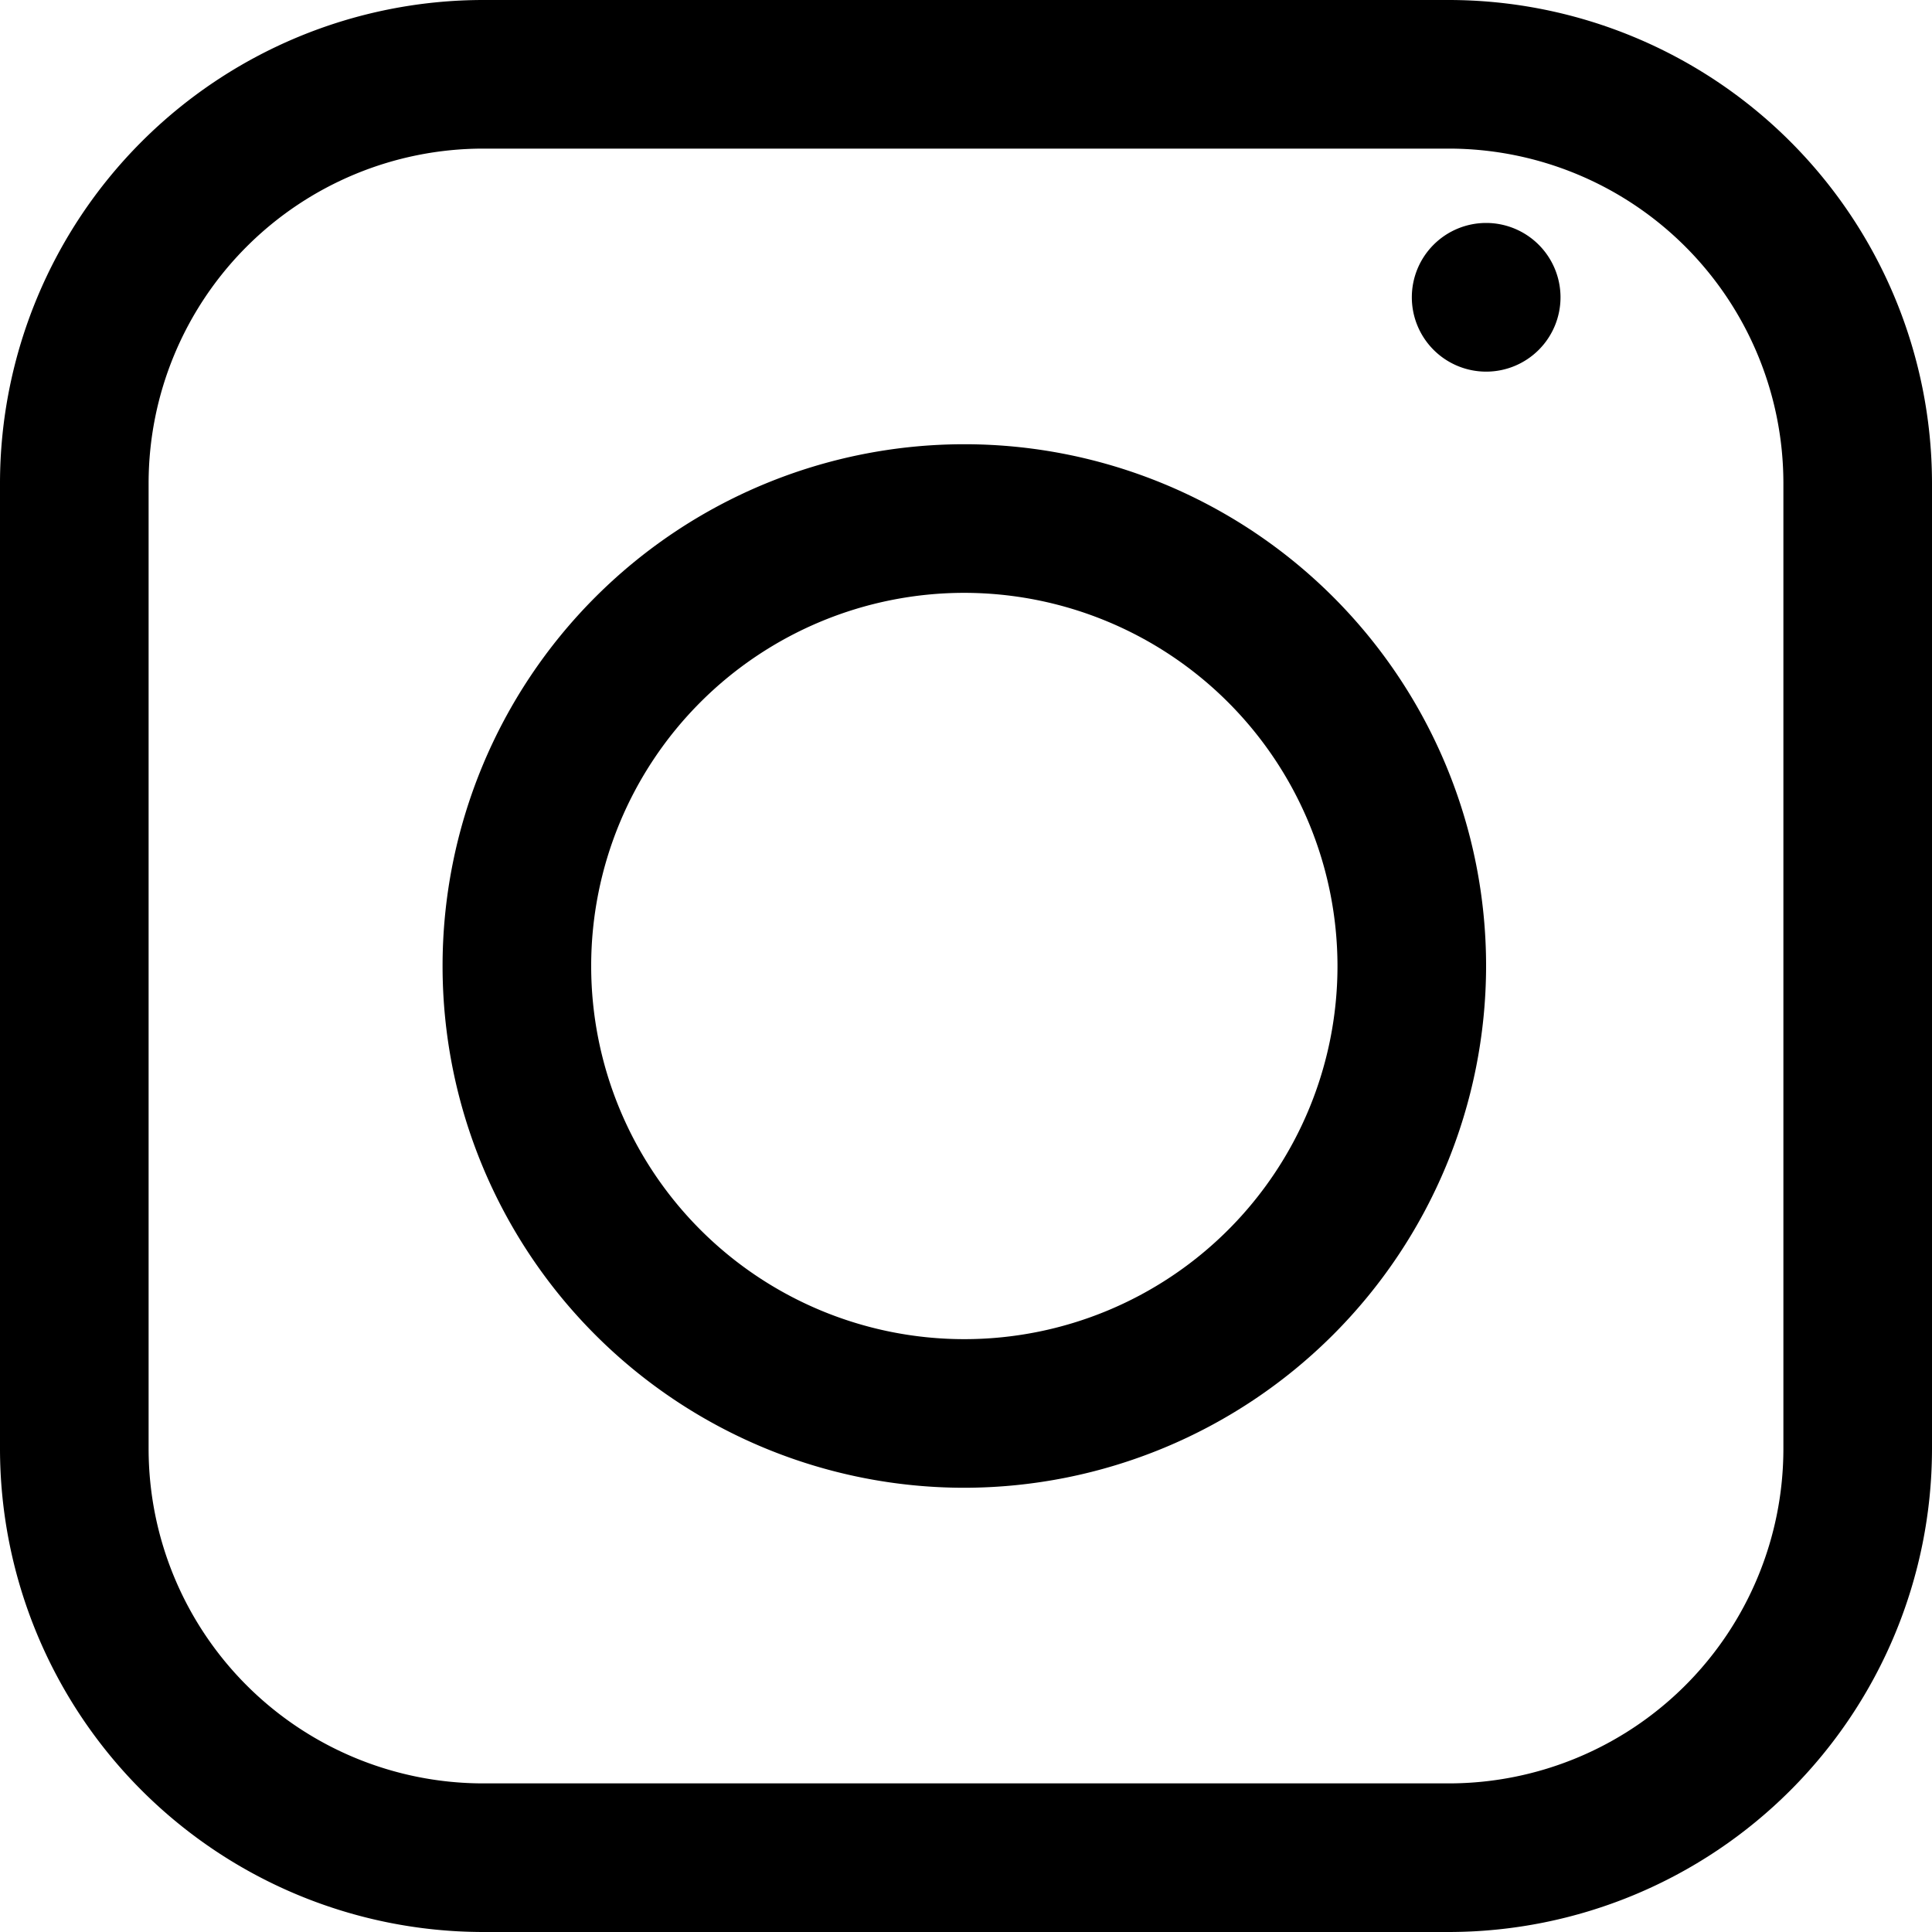 <svg id="Instagram" xmlns="http://www.w3.org/2000/svg" width="25.494" height="25.494" viewBox="0 0 25.494 25.494">
  <path id="Fill_22" data-name="Fill 22" d="M19.121,25.494H6.373A6.381,6.381,0,0,1,0,19.121V6.373A6.381,6.381,0,0,1,6.373,0H19.121a6.381,6.381,0,0,1,6.373,6.373V19.121A6.381,6.381,0,0,1,19.121,25.494ZM6.373,1.961A4.417,4.417,0,0,0,1.961,6.373V19.121a4.417,4.417,0,0,0,4.412,4.412H19.121a4.417,4.417,0,0,0,4.412-4.412V6.373a4.417,4.417,0,0,0-4.412-4.412Z" transform="translate(0)"/>
  <path id="Fill_24" data-name="Fill 24" d="M6.884,13.77a6.885,6.885,0,1,1,6.885-6.885A6.893,6.893,0,0,1,6.884,13.77Zm0-11.809a4.924,4.924,0,1,0,4.924,4.924A4.929,4.929,0,0,0,6.884,1.961Z" transform="translate(5.841 5.862)"/>
  <path id="Fill_26" data-name="Fill 26" d="M.981,0a.981.981,0,1,0,.981.981A.982.982,0,0,0,.981,0" transform="translate(18.63 2.942)"/>
</svg>
